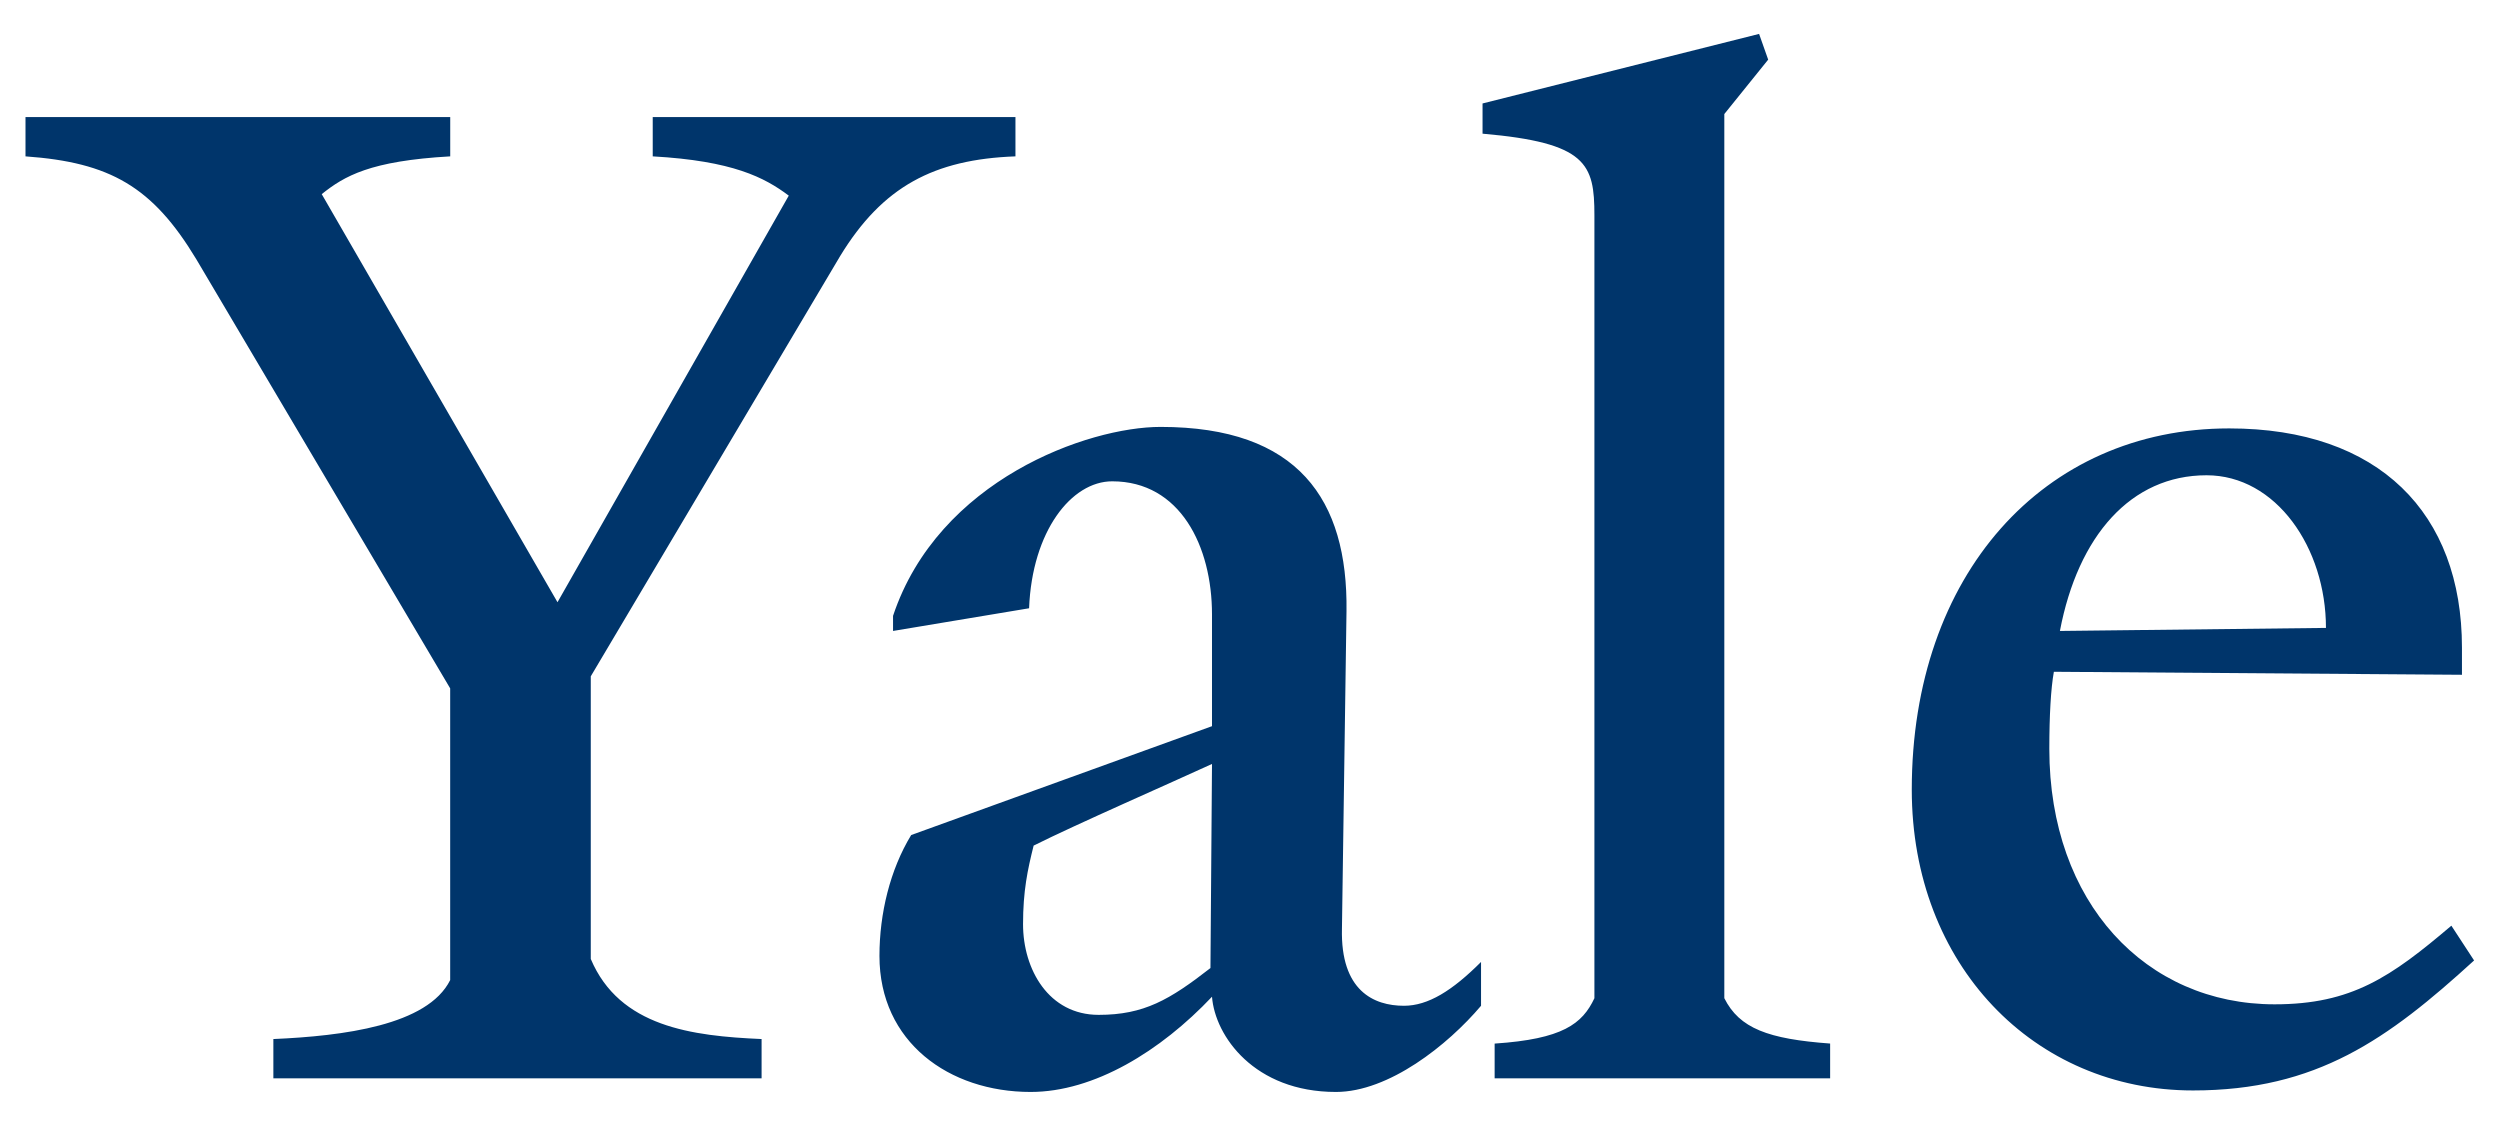 <svg width="55" height="25" viewBox="0 0 55 25" fill="none" xmlns="http://www.w3.org/2000/svg"><g clip-path="url(#clip0_90_13418)"><path d="m18.483 5.634-5.486 9.245v6.218c.632 1.496 2.228 1.695 3.758 1.762v.865H6.014v-.865c1.53-.067 3.392-.299 3.89-1.297v-6.418L4.318 5.702C3.354 4.105 2.423 3.573.561 3.44v-.865h9.344v.865c-1.763.1-2.328.432-2.827.831l5.187 8.978 5.088-8.945c-.532-.399-1.23-.765-2.993-.864v-.865h7.98v.865c-1.795.066-2.925.665-3.857 2.194ZM29.39 24.023c-1.795 0-2.66-1.23-2.726-2.095-1.131 1.197-2.594 2.095-3.99 2.095-1.796 0-3.326-1.098-3.326-2.992 0-.932.233-1.896.698-2.66l6.618-2.395v-2.46c0-1.497-.699-2.927-2.195-2.927-.898 0-1.763 1.097-1.829 2.793l-2.993.499v-.332c.998-2.993 4.29-4.157 5.886-4.157 3.026 0 4.123 1.596 4.09 4.057l-.1 6.982c-.033 1.364.698 1.696 1.364 1.696.532 0 1.064-.332 1.696-.964v.964c-.732.865-2.029 1.896-3.193 1.896Zm-6.65-5.42c-.133.532-.233.997-.233 1.729 0 .997.566 1.995 1.663 1.995.997 0 1.563-.332 2.46-1.03l.034-4.49c-.865.399-2.993 1.33-3.924 1.796Zm10.142 5.12v-.764c1.496-.1 1.928-.432 2.195-.998V4.736c0-1.13-.167-1.596-2.461-1.795v-.665L38.7.746l.2.566-.965 1.197V21.96c.333.665.964.898 2.328.998v.765h-7.382Zm15.362.267c-3.491 0-6.185-2.76-6.185-6.618 0-4.722 2.894-7.947 6.983-7.947 3.292 0 5.121 1.862 5.121 4.822v.598l-8.978-.066c-.066.366-.1.964-.1 1.696 0 3.391 2.129 5.62 4.955 5.62 1.696 0 2.56-.6 3.89-1.73l.5.765c-1.896 1.73-3.459 2.86-6.186 2.86Zm.3-13.534c-1.663 0-2.827 1.33-3.226 3.425l5.853-.067c0-1.762-1.098-3.358-2.627-3.358Z" fill="#00356B"/></g><defs><clipPath id="clip0_90_13418"><path fill="#fff" d="M.56.746h53.87v23.277H.56z"/></clipPath></defs></svg>